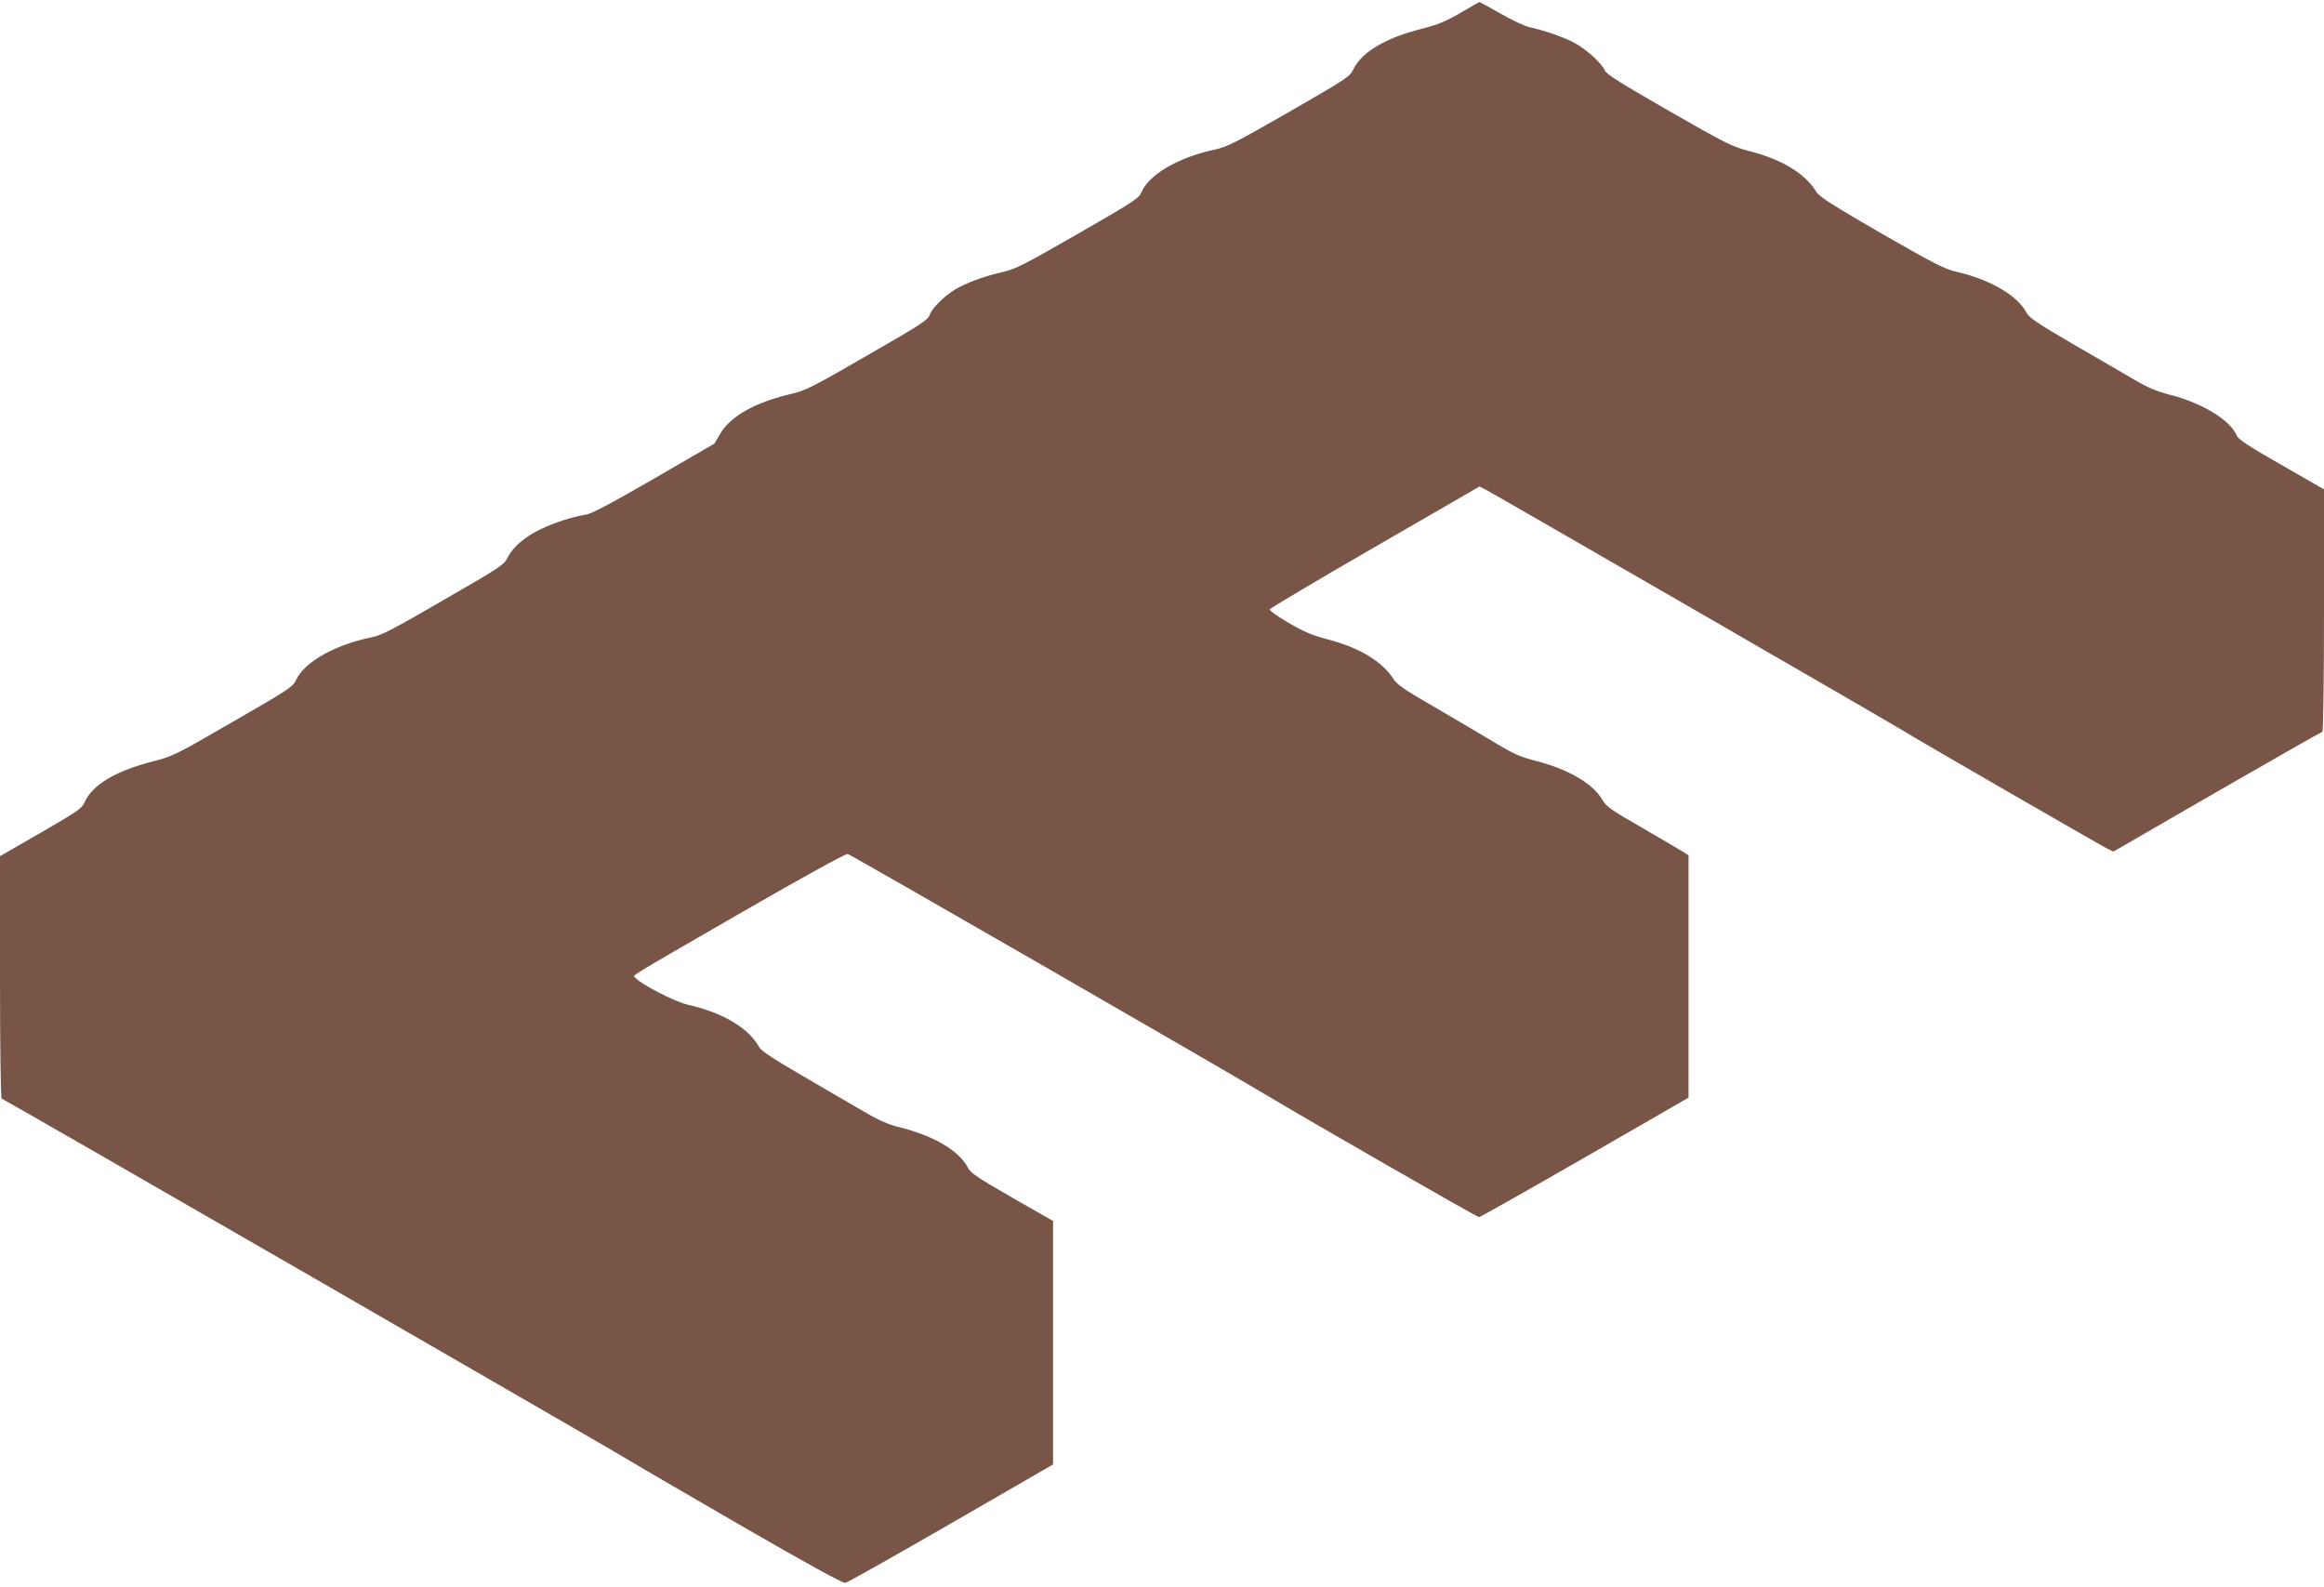 <?xml version="1.0" standalone="no"?>
<!DOCTYPE svg PUBLIC "-//W3C//DTD SVG 20010904//EN"
 "http://www.w3.org/TR/2001/REC-SVG-20010904/DTD/svg10.dtd">
<svg version="1.0" xmlns="http://www.w3.org/2000/svg"
 width="1280pt" height="874pt" viewBox="0 0 1280 874"
 preserveAspectRatio="xMidYMid meet">
<g transform="translate(0,874) scale(0.1,-0.1)"
fill="#795548" stroke="none">
<path d="M8044 8669 c-81 -47 -123 -64 -215 -88 -195 -49 -326 -126 -373 -219
-23 -46 -31 -51 -357 -239 -300 -172 -342 -193 -414 -208 -197 -43 -358 -137
-399 -235 -13 -32 -47 -54 -348 -227 -300 -172 -342 -194 -419 -212 -105 -24
-202 -61 -260 -96 -62 -39 -127 -104 -139 -140 -9 -27 -50 -54 -343 -222 -299
-173 -340 -194 -418 -212 -198 -46 -336 -123 -392 -219 l-32 -55 -333 -193
c-250 -144 -344 -194 -379 -199 -66 -10 -167 -42 -240 -77 -88 -41 -155 -97
-184 -153 -24 -47 -31 -52 -357 -240 -268 -156 -343 -195 -392 -204 -201 -40
-371 -135 -418 -233 -19 -41 -35 -52 -348 -232 -310 -180 -333 -191 -434 -217
-213 -54 -341 -130 -385 -229 -15 -33 -40 -50 -241 -166 l-224 -129 0 -667 c0
-375 4 -668 9 -668 8 0 3466 -1994 3486 -2010 6 -5 265 -155 575 -335 382
-221 572 -325 586 -322 12 2 274 150 583 328 l561 324 0 670 0 671 -226 129
c-192 111 -229 135 -244 166 -49 94 -192 177 -387 224 -48 12 -106 37 -177 79
-58 33 -210 122 -337 196 -171 99 -237 143 -248 164 -57 104 -201 190 -393
233 -69 15 -259 113 -288 148 -14 17 -79 -23 593 365 337 194 566 320 576 317
18 -4 2073 -1188 2296 -1322 235 -141 1170 -678 1181 -678 6 0 268 148 583
329 l571 329 0 667 0 668 -37 23 c-21 13 -122 72 -225 132 -165 95 -191 113
-213 151 -52 89 -186 167 -363 213 -94 24 -125 38 -257 118 -82 49 -230 136
-328 193 -139 80 -183 111 -201 139 -62 98 -188 174 -363 220 -86 22 -132 42
-216 91 -59 34 -106 68 -104 74 2 6 263 161 580 344 l576 333 33 -17 c57 -30
2231 -1285 2293 -1324 64 -41 1078 -626 1132 -654 l33 -16 571 330 c315 181
576 330 580 330 5 0 9 300 9 668 l0 667 -235 135 c-182 104 -237 140 -246 162
-34 83 -188 178 -364 223 -75 19 -125 40 -200 84 -55 32 -207 121 -339 197
-200 117 -241 145 -256 174 -48 93 -202 182 -387 224 -60 13 -124 46 -410 210
-266 154 -342 202 -358 228 -62 102 -188 179 -367 225 -99 26 -128 40 -447
223 -268 154 -343 201 -352 222 -17 41 -108 122 -175 156 -64 32 -161 65 -239
82 -27 6 -100 40 -162 76 -62 35 -114 64 -115 63 -2 0 -48 -27 -104 -60z"/>
</g>
</svg>
